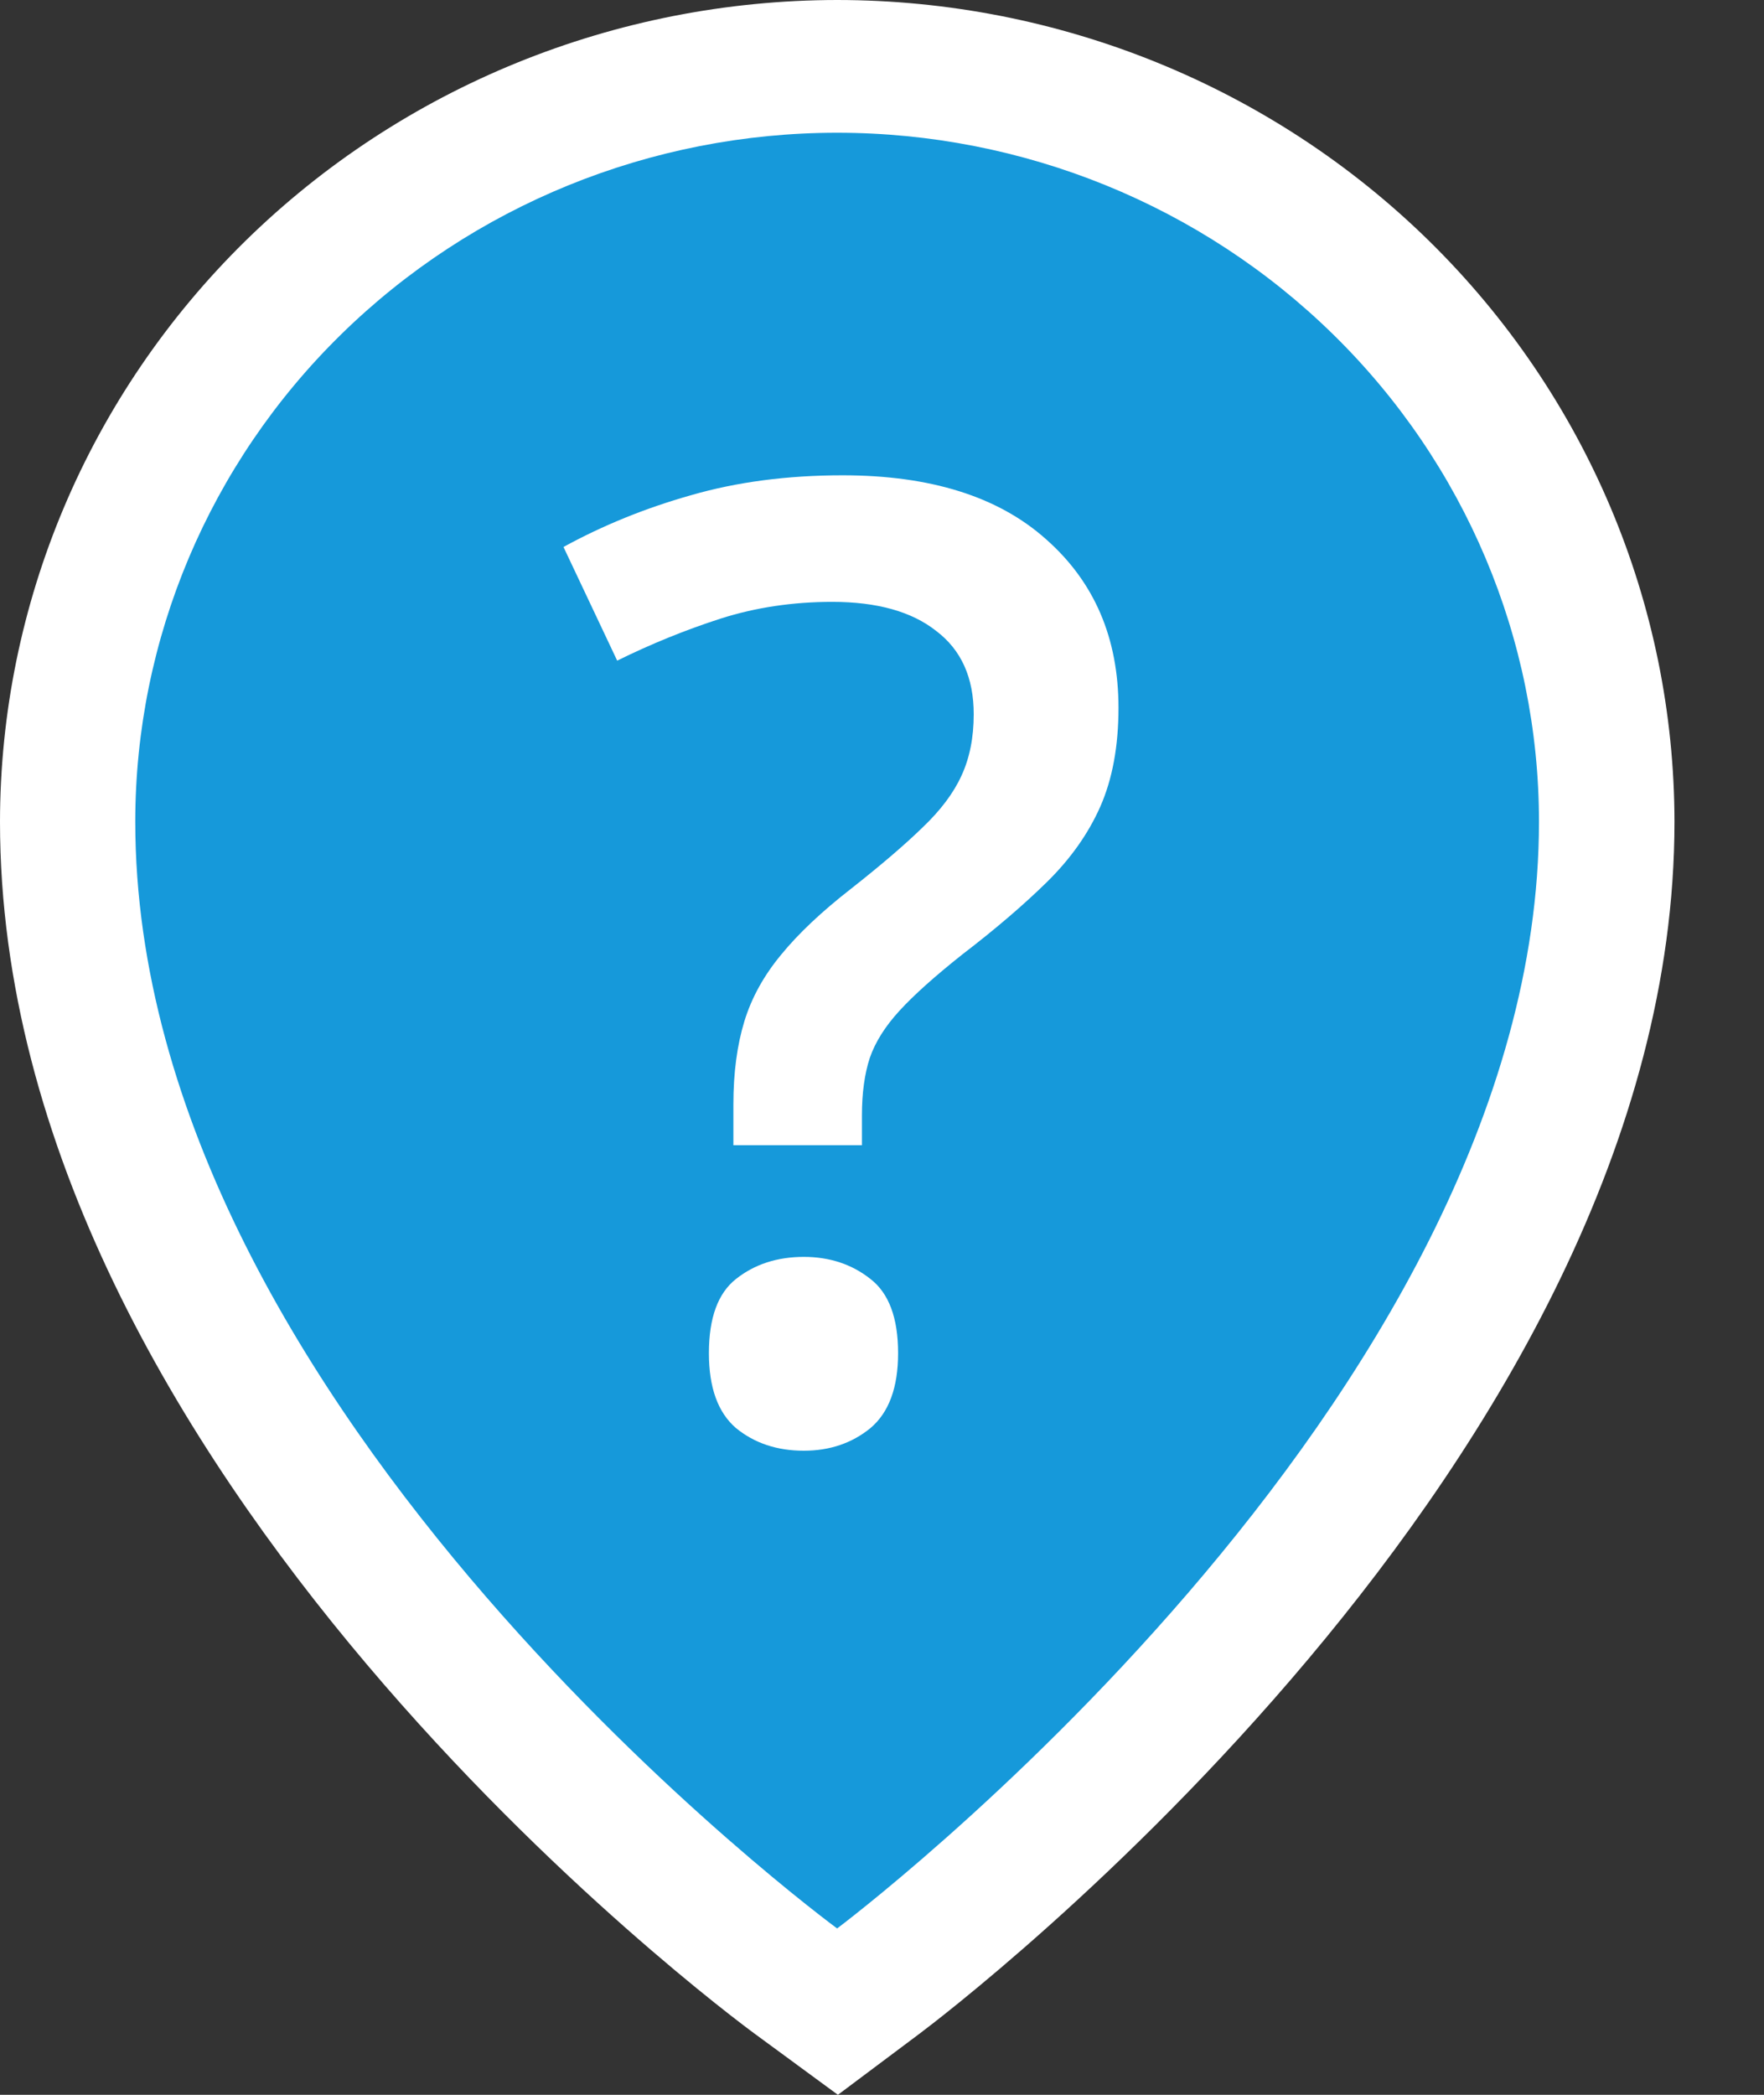 <svg width="16" height="19" viewBox="0 0 16 19" fill="none" xmlns="http://www.w3.org/2000/svg">
<rect x="0" y="0" width="16" height="19" fill="#333333" stroke="none"/>
<path d="M7.226 17.973C6.958 17.776 0.613 13.06 0.613 7.453C0.613 5.636 1.349 3.893 2.658 2.609C3.967 1.324 5.742 0.602 7.593 0.602C9.444 0.602 11.219 1.324 12.528 2.609C13.837 3.893 14.572 5.636 14.572 7.453C14.572 12.957 8.235 17.767 7.965 17.969L7.597 18.246L7.226 17.973Z" fill="#1699DA"/>
<path d="M7.593 1.204C9.281 1.204 10.9 1.863 12.094 3.035C13.288 4.206 13.959 5.796 13.959 7.453C13.959 12.723 7.593 17.491 7.593 17.491C7.593 17.491 1.227 12.819 1.227 7.453C1.227 5.796 1.898 4.206 3.092 3.035C4.286 1.863 5.905 1.204 7.593 1.204ZM7.593 0C5.58 0.002 3.65 0.788 2.226 2.185C0.803 3.582 0.002 5.477 0 7.453C0 13.359 6.578 18.251 6.859 18.456L7.6 19L8.337 18.448C8.617 18.238 15.188 13.253 15.188 7.453C15.186 5.476 14.385 3.582 12.961 2.184C11.537 0.787 9.606 0.001 7.593 0" fill="white"/>
<path d="M6.652 10.387V10.018C6.652 9.729 6.686 9.477 6.752 9.262C6.818 9.047 6.93 8.846 7.086 8.658C7.242 8.467 7.453 8.268 7.719 8.061C7.992 7.846 8.209 7.66 8.369 7.504C8.533 7.348 8.65 7.191 8.721 7.035C8.795 6.875 8.832 6.689 8.832 6.479C8.832 6.146 8.719 5.895 8.492 5.723C8.27 5.547 7.955 5.459 7.549 5.459C7.189 5.459 6.852 5.51 6.535 5.611C6.219 5.713 5.906 5.84 5.598 5.992L5.111 4.961C5.467 4.766 5.852 4.609 6.266 4.492C6.684 4.371 7.143 4.311 7.643 4.311C8.439 4.311 9.055 4.504 9.488 4.891C9.926 5.277 10.145 5.787 10.145 6.42C10.145 6.768 10.09 7.066 9.98 7.316C9.871 7.562 9.709 7.791 9.494 8.002C9.283 8.209 9.027 8.428 8.727 8.658C8.48 8.854 8.291 9.023 8.158 9.168C8.029 9.309 7.939 9.451 7.889 9.596C7.842 9.74 7.818 9.914 7.818 10.117V10.387H6.652ZM6.43 12.273C6.43 11.953 6.512 11.729 6.676 11.6C6.844 11.467 7.049 11.4 7.291 11.4C7.525 11.4 7.727 11.467 7.895 11.6C8.062 11.729 8.146 11.953 8.146 12.273C8.146 12.586 8.062 12.812 7.895 12.953C7.727 13.09 7.525 13.158 7.291 13.158C7.049 13.158 6.844 13.09 6.676 12.953C6.512 12.812 6.43 12.586 6.43 12.273Z" fill="white"/>
</svg>

